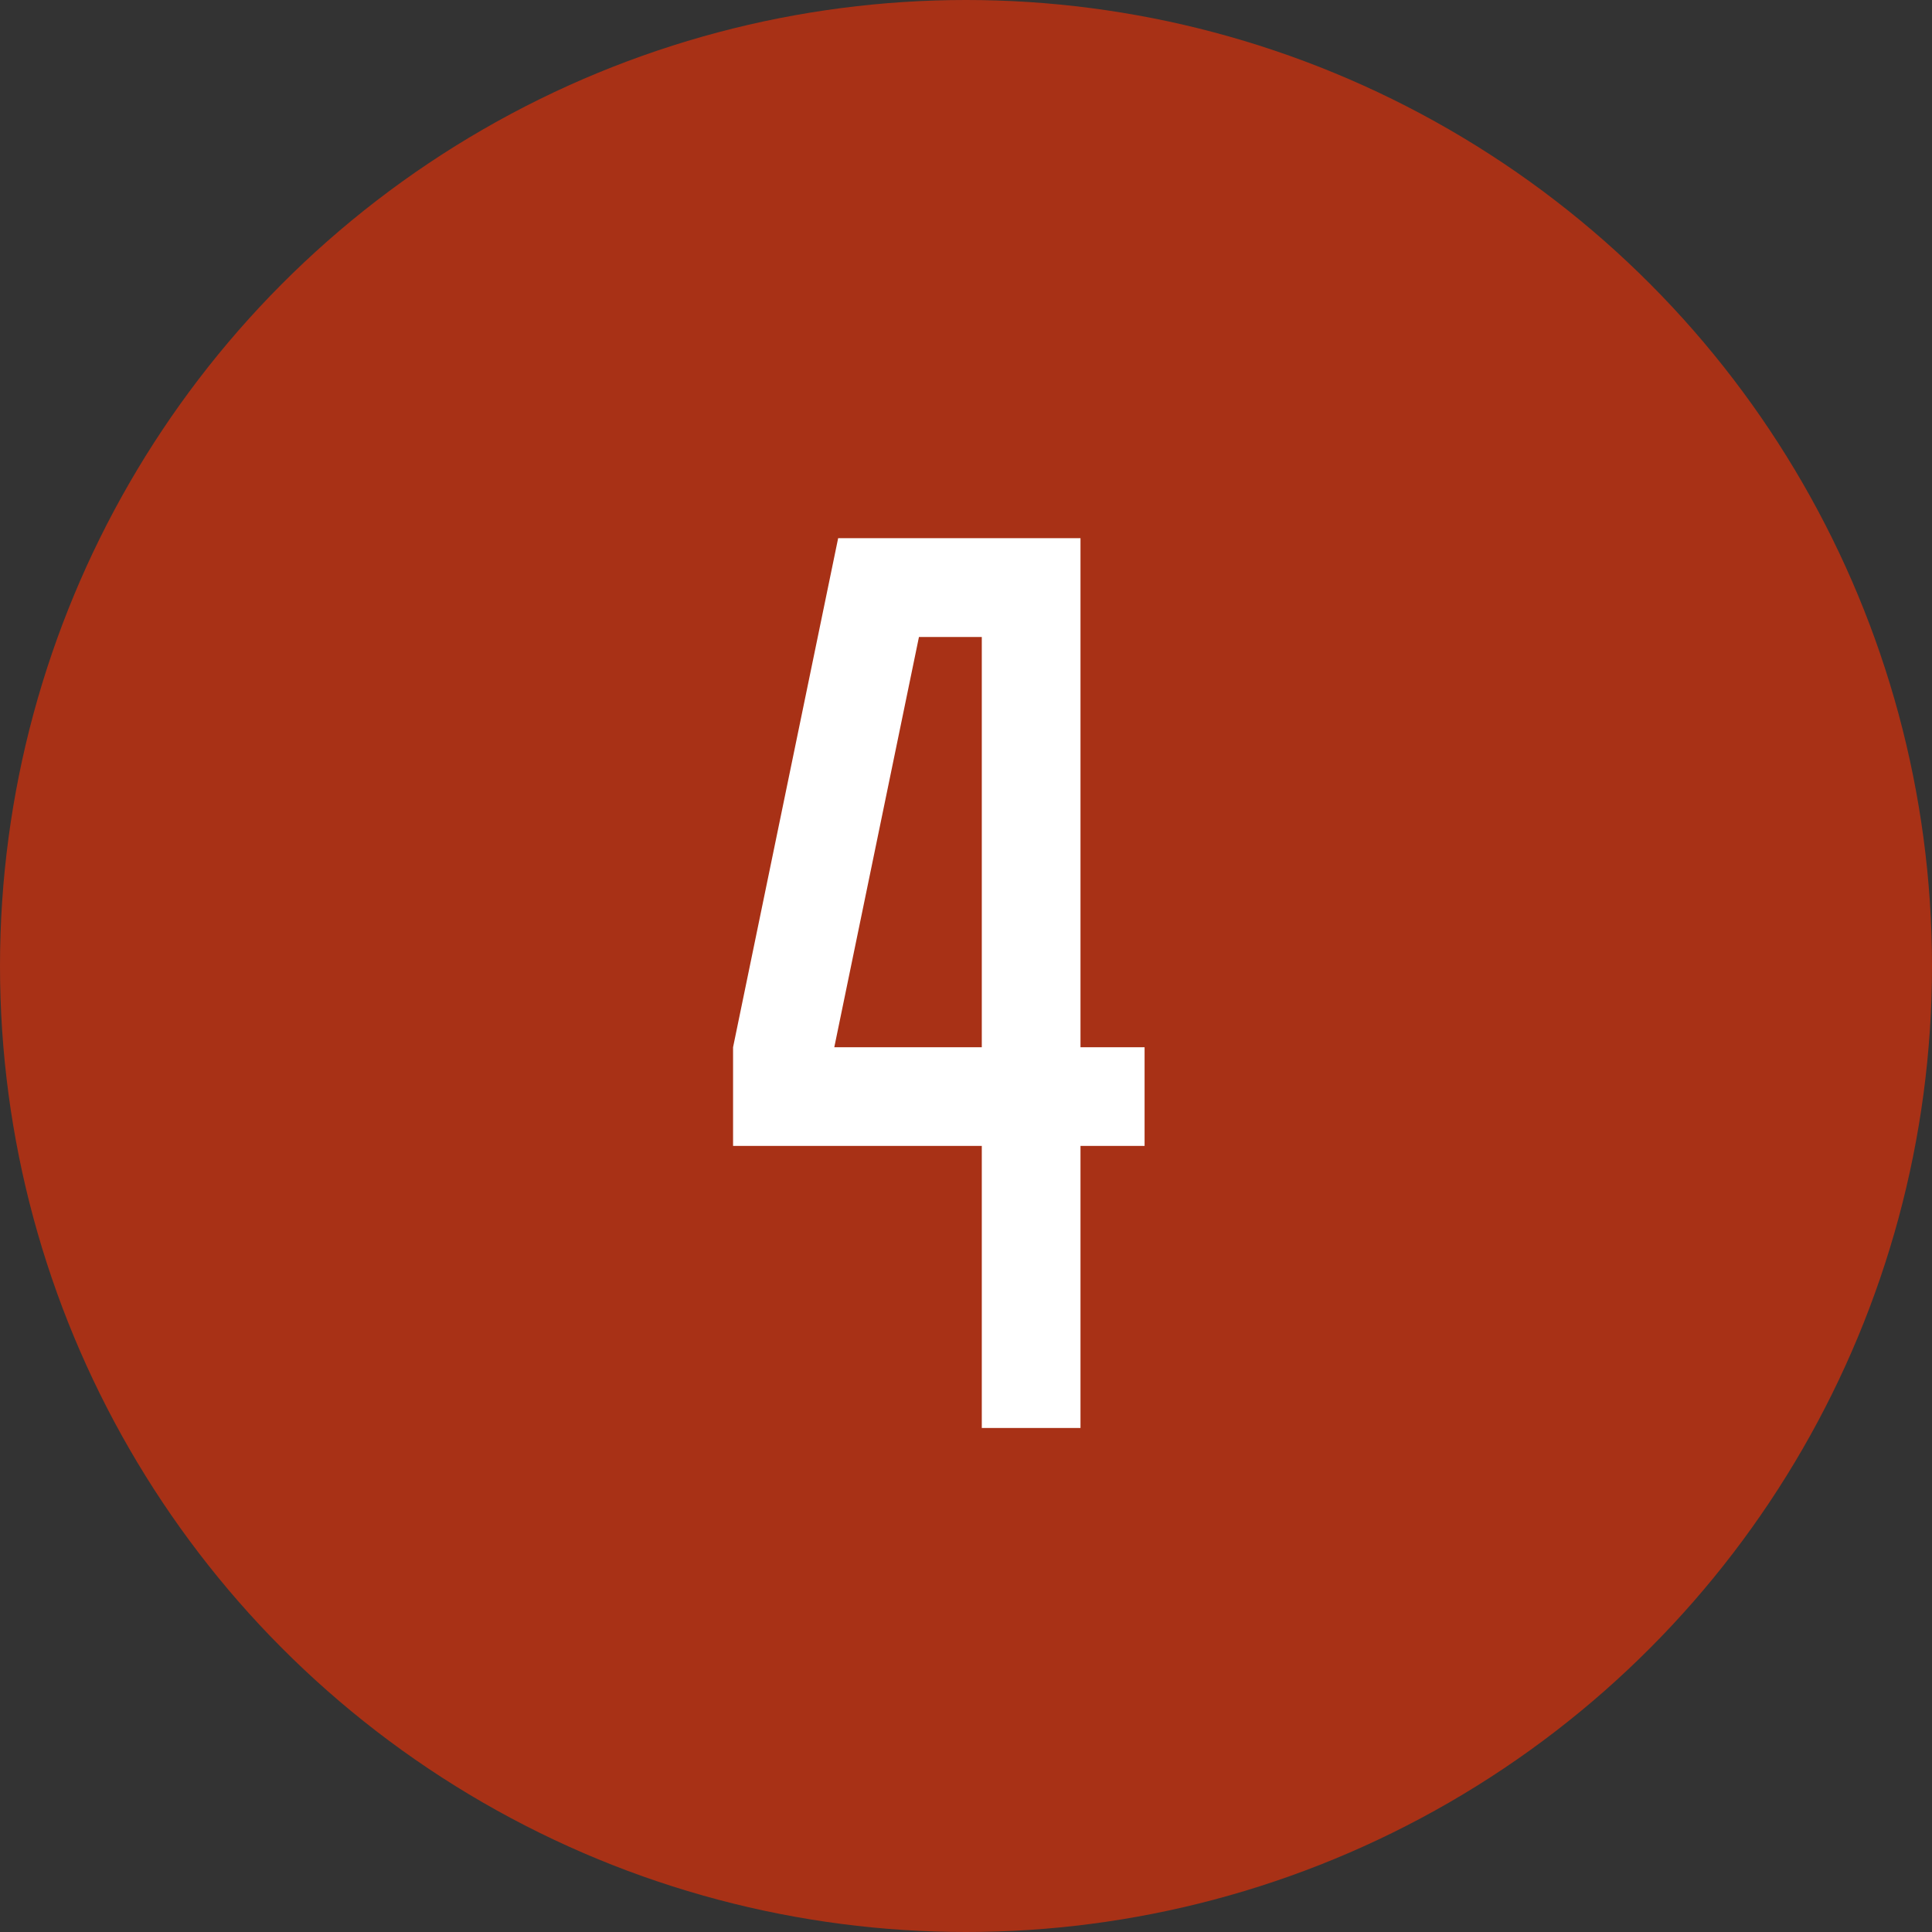 <?xml version="1.0" encoding="UTF-8"?> <svg xmlns="http://www.w3.org/2000/svg" width="23" height="23" viewBox="0 0 23 23" fill="none"><rect x="0" y="0" width="23" height="23" fill="#333333" stroke="none"/><circle cx="11.5" cy="11.5" r="11.5" fill="#A83116"></circle><path d="M12.863 6.407V12.467H13.626V13.642H12.863V17H11.688V13.642H8.727V12.467L9.978 6.407H12.863ZM11.688 12.467V7.583H10.94L9.932 12.467H11.688Z" fill="white"></path></svg> 